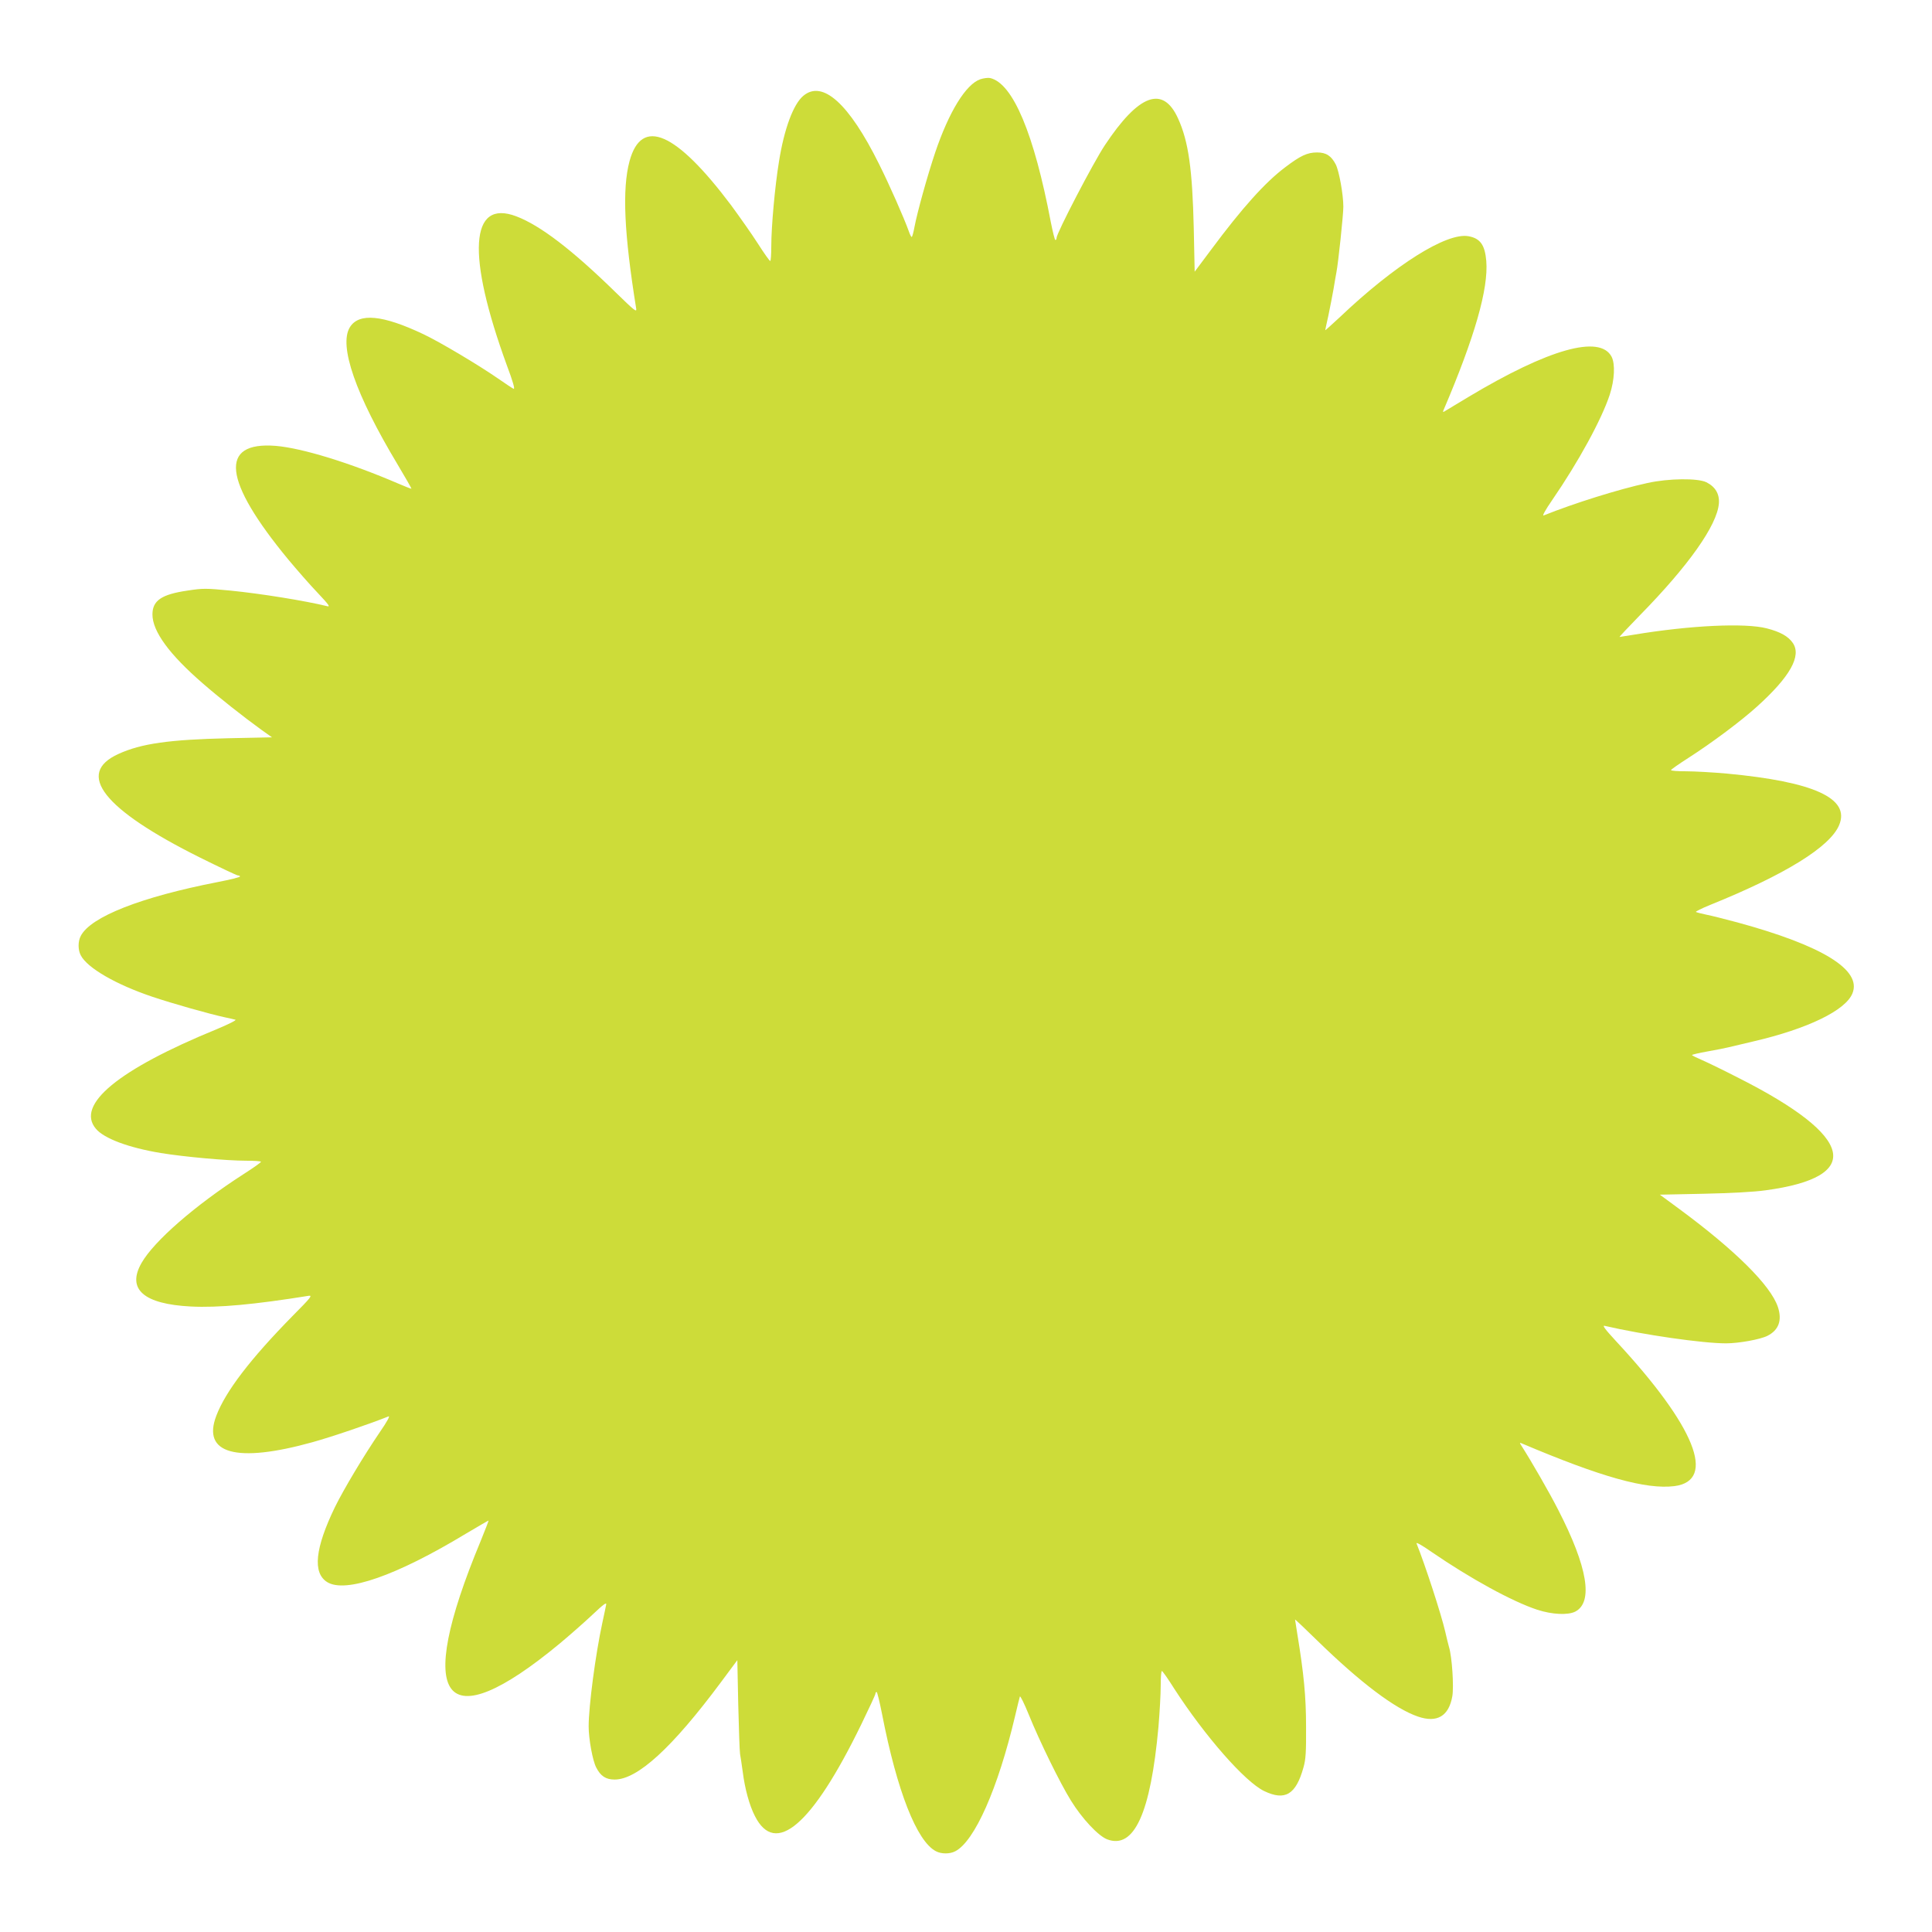 <?xml version="1.0" standalone="no"?>
<!DOCTYPE svg PUBLIC "-//W3C//DTD SVG 20010904//EN"
 "http://www.w3.org/TR/2001/REC-SVG-20010904/DTD/svg10.dtd">
<svg version="1.0" xmlns="http://www.w3.org/2000/svg"
 width="1280pt" height="1280pt" viewBox="0 0 1280 1280"
 preserveAspectRatio="xMidYMid meet">
<g transform="translate(0,1280) scale(0.1,-0.1)"
fill="#cddc39" stroke="none">
<path d="M6495 12275 c-96 -33 -208 -216 -299 -485 -53 -158 -119 -397 -137
-492 -7 -38 -15 -68 -19 -68 -3 0 -12 17 -19 38 -31 87 -128 307 -197 445
-200 403 -375 559 -502 452 -66 -55 -127 -220 -161 -435 -27 -164 -51 -432
-51 -559 0 -55 -3 -101 -7 -100 -5 0 -42 53 -83 117 -41 64 -121 177 -176 252
-366 487 -593 586 -673 293 -50 -185 -36 -482 44 -978 4 -26 -12 -13 -134 106
-289 283 -502 446 -661 506 -307 116 -330 -254 -61 -990 39 -104 54 -156 44
-153 -8 3 -55 35 -106 70 -130 90 -386 242 -492 292 -270 128 -427 143 -487
46 -75 -122 38 -446 316 -909 52 -87 93 -159 92 -161 -2 -1 -41 14 -87 34
-321 138 -636 235 -812 250 -378 30 -349 -230 83 -753 56 -67 142 -166 193
-219 77 -82 87 -96 64 -90 -147 36 -438 83 -639 103 -165 16 -184 16 -287 0
-171 -25 -231 -66 -231 -158 0 -112 112 -265 335 -458 103 -90 269 -221 388
-307 l69 -49 -289 -6 c-391 -9 -577 -35 -728 -104 -287 -130 -101 -367 539
-686 131 -65 245 -119 252 -119 8 0 14 -3 14 -7 0 -5 -66 -21 -148 -37 -508
-99 -842 -230 -907 -357 -19 -36 -19 -92 0 -128 43 -84 234 -194 475 -275 134
-45 374 -113 480 -136 30 -6 62 -14 70 -16 8 -3 -48 -31 -125 -63 -652 -267
-934 -500 -800 -659 54 -65 218 -126 430 -161 152 -25 436 -51 565 -51 55 0
100 -3 99 -7 0 -5 -53 -42 -117 -83 -320 -206 -591 -442 -674 -587 -100 -174
13 -273 327 -289 180 -9 420 13 780 71 27 4 14 -12 -105 -132 -283 -288 -446
-502 -507 -663 -96 -252 133 -315 637 -175 130 36 385 123 504 171 12 5 -9
-34 -58 -105 -105 -154 -238 -376 -297 -496 -132 -273 -149 -436 -51 -497 122
-75 459 43 917 320 83 49 151 89 152 88 1 -1 -23 -63 -53 -137 -443 -1065
-248 -1317 523 -679 67 56 165 142 218 192 74 70 95 85 91 67 -2 -13 -14 -67
-25 -119 -46 -212 -91 -555 -91 -688 0 -82 26 -226 50 -272 29 -57 64 -80 122
-80 151 0 380 209 703 643 l110 148 6 -293 c4 -161 9 -309 12 -328 4 -19 11
-73 18 -120 14 -111 44 -221 80 -291 136 -271 380 -61 704 604 52 107 95 199
95 206 0 6 3 11 8 11 4 0 20 -66 36 -147 99 -509 230 -843 357 -908 36 -19 92
-19 128 0 128 66 283 416 396 895 15 63 29 122 32 130 2 8 29 -46 59 -120 73
-180 207 -453 279 -569 74 -120 181 -234 240 -257 179 -68 288 173 340 744 8
95 15 218 15 272 0 55 3 100 8 99 4 0 41 -52 81 -116 203 -314 468 -617 596
-679 139 -67 211 -24 261 157 15 52 18 101 17 269 0 201 -15 352 -58 615 -8
50 -15 92 -15 95 0 3 66 -60 147 -139 285 -278 515 -452 668 -504 126 -43 204
3 227 135 11 64 -2 262 -22 326 -4 15 -16 61 -25 102 -27 117 -133 442 -190
584 -5 11 34 -10 101 -57 255 -175 534 -328 699 -382 98 -32 204 -37 252 -12
120 63 81 296 -113 673 -60 118 -179 324 -243 424 -14 21 -14 23 -1 18 528
-224 825 -307 1013 -284 283 36 137 397 -385 959 -74 80 -94 107 -77 103 259
-60 650 -116 804 -116 85 0 228 26 275 50 75 38 98 103 69 191 -48 143 -283
376 -653 649 l-129 95 289 6 c180 4 336 12 412 23 652 88 589 355 -173 741
-99 51 -210 105 -247 121 -37 16 -68 31 -68 34 0 3 46 14 103 24 56 10 118 22
137 27 19 5 94 22 165 39 362 84 613 206 658 319 63 155 -198 316 -763 470
-80 21 -172 45 -205 51 -33 7 -64 15 -69 18 -5 2 38 24 95 47 495 200 794 384
854 529 74 177 -167 287 -746 341 -92 8 -212 15 -268 15 -55 0 -101 3 -100 8
0 4 53 41 117 82 153 98 351 246 454 340 217 196 295 334 236 420 -30 44 -83
74 -173 97 -143 37 -507 20 -880 -42 -49 -8 -92 -15 -95 -15 -3 0 58 65 135
144 321 327 511 595 523 740 5 63 -23 111 -83 141 -57 28 -250 26 -390 -5
-193 -42 -486 -134 -688 -215 -11 -5 11 36 56 101 176 256 328 535 382 699 32
98 37 204 12 252 -78 147 -418 51 -950 -268 -83 -50 -156 -94 -161 -97 -5 -3
-7 1 -3 9 208 487 299 806 284 990 -9 106 -40 150 -118 164 -144 26 -487 -189
-853 -537 -53 -49 -96 -88 -96 -86 0 1 9 46 21 98 11 52 26 131 34 175 7 44
16 94 19 110 12 60 46 382 46 435 0 81 -28 236 -50 280 -30 58 -64 80 -124 80
-65 0 -111 -22 -211 -98 -132 -99 -285 -269 -490 -545 l-110 -147 -6 287 c-9
391 -35 577 -104 728 -100 221 -260 162 -485 -177 -76 -114 -320 -583 -320
-614 0 -8 -3 -14 -8 -14 -4 0 -17 53 -30 118 -111 586 -251 920 -402 955 -14
3 -43 -1 -65 -8z"/>
</g>
</svg>
